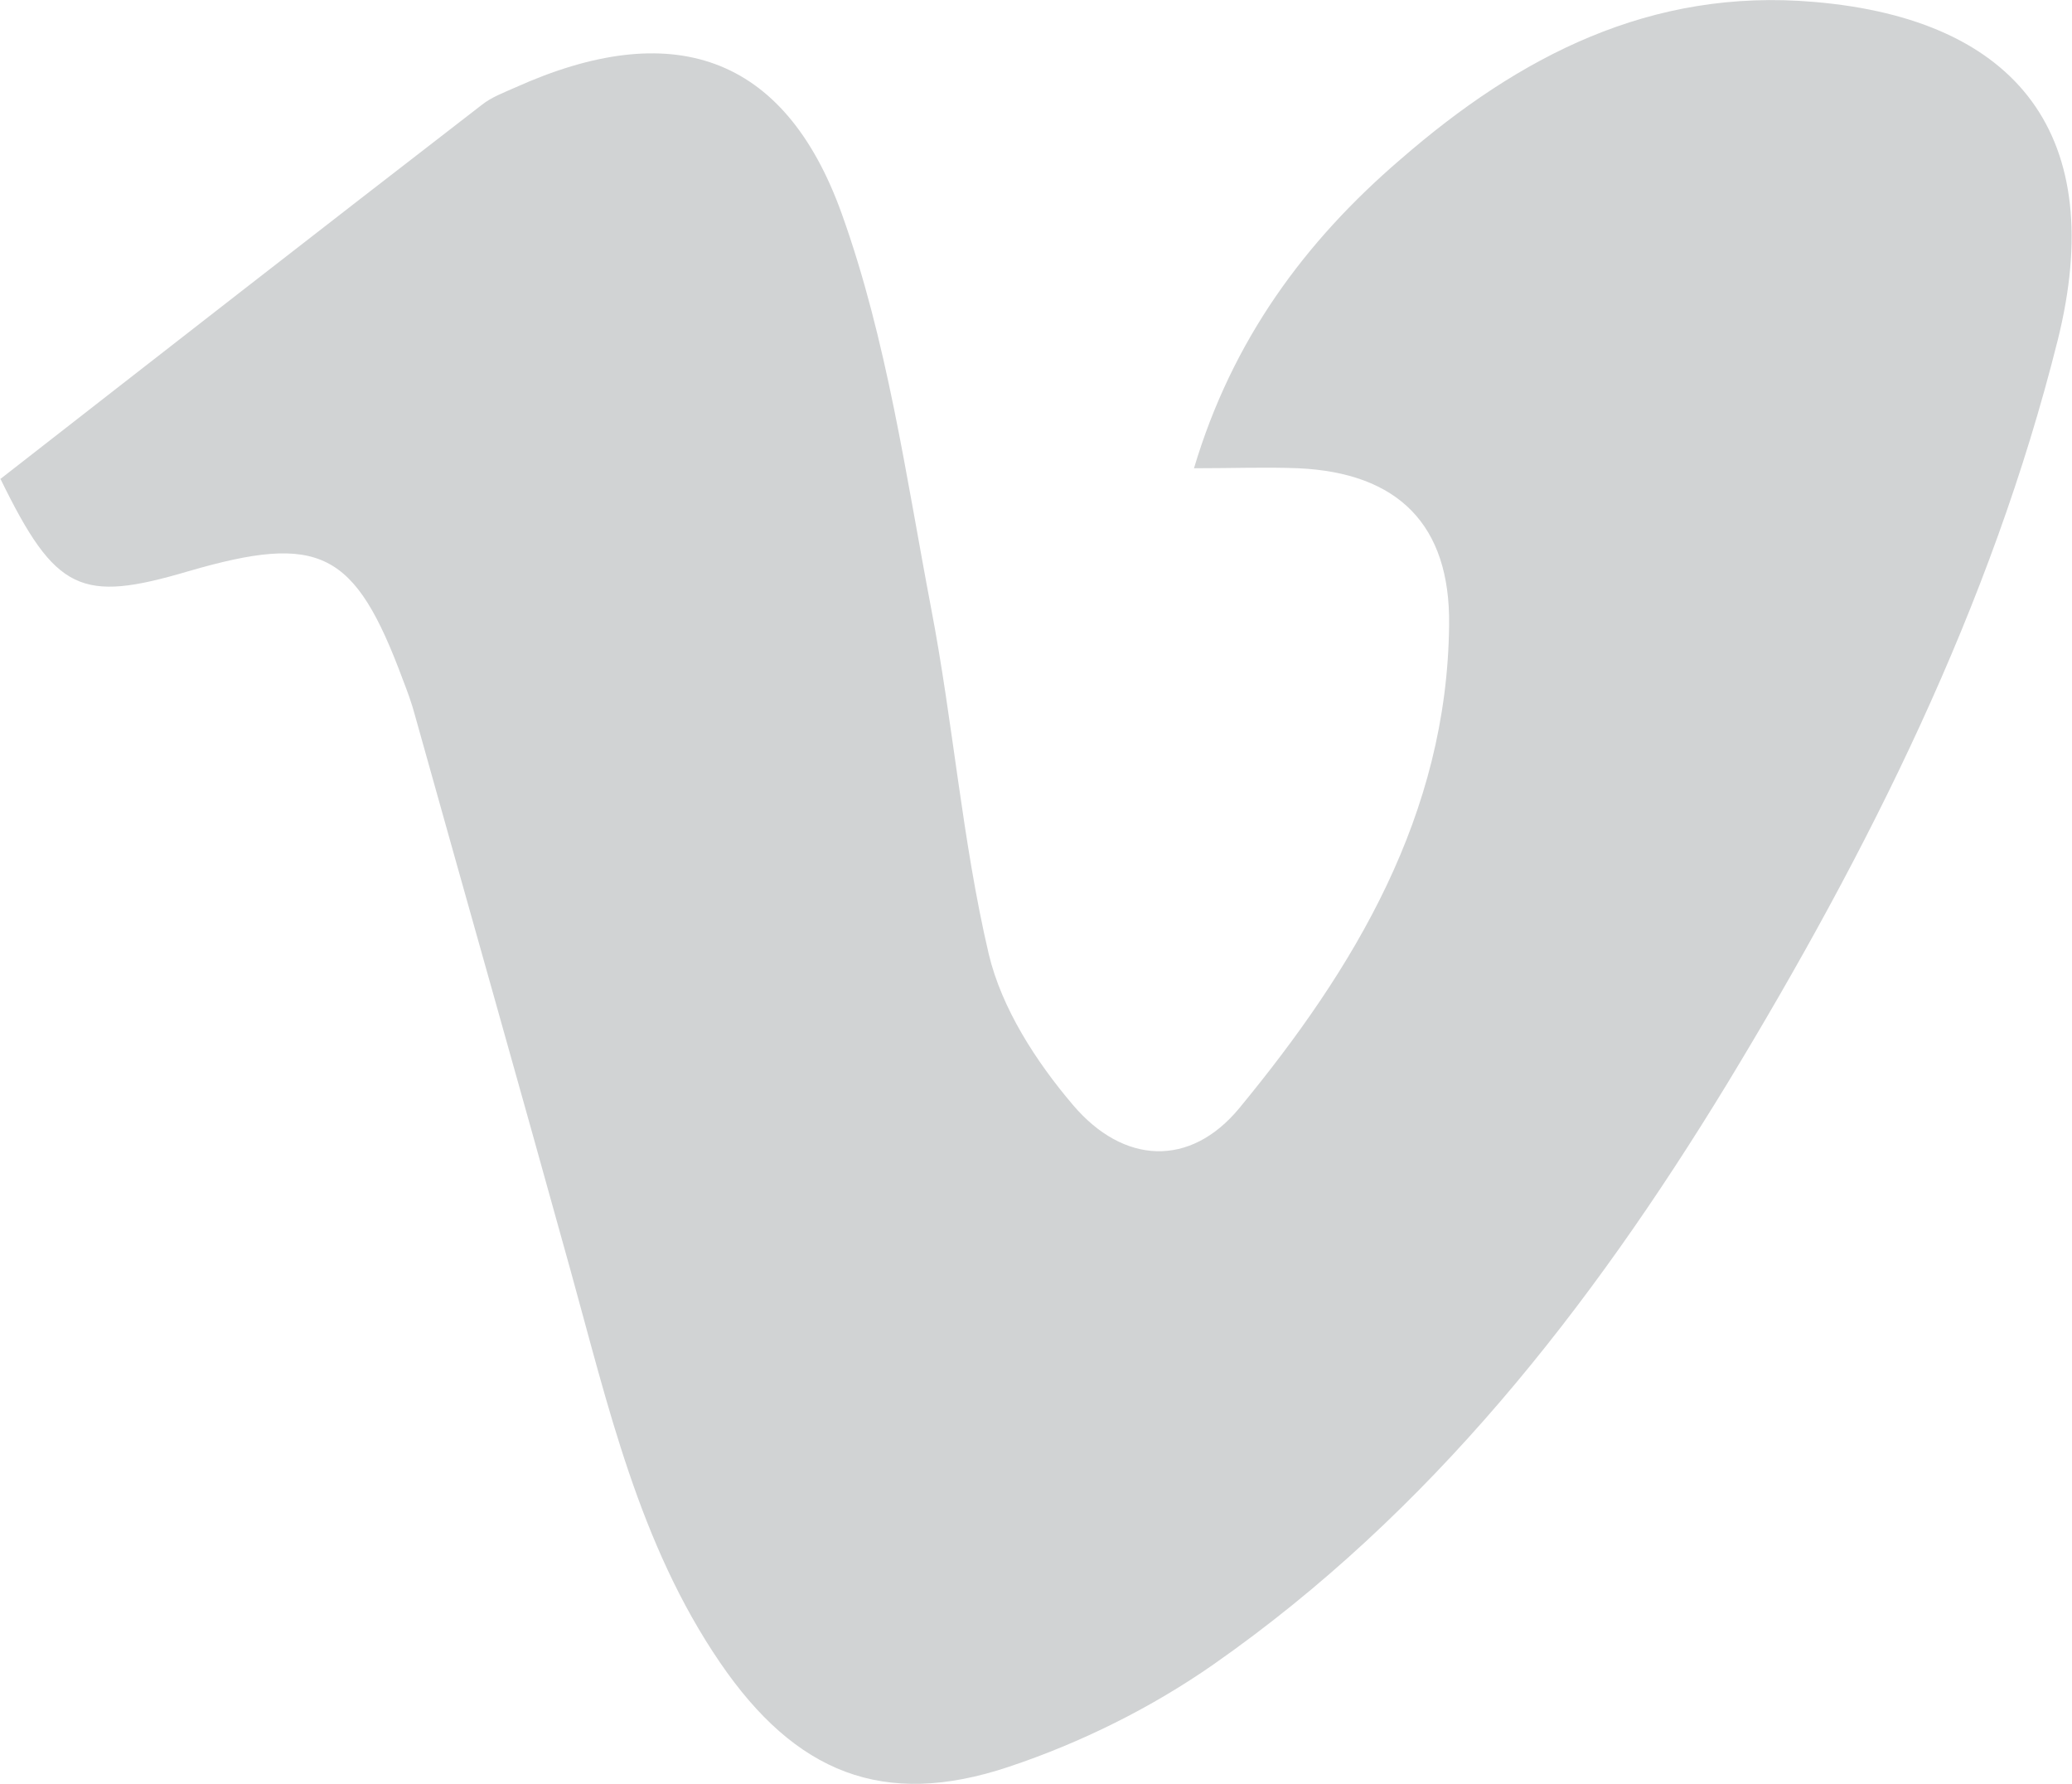 <?xml version="1.0" encoding="UTF-8"?>
<svg id="Layer_1" data-name="Layer 1" xmlns="http://www.w3.org/2000/svg" viewBox="0 0 32 27.54">
  <defs>
    <style>
      .cls-1 {
        fill: #d1d3d4;
      }
    </style>
  </defs>
  <path class="cls-1" d="M0,7.4C2.45,5.49,4.94,3.55,7.44,1.62c.15-.12,.34-.19,.52-.27,2.4-1.08,4.15-.53,5.04,1.95,.7,1.95,.99,4.04,1.38,6.09,.34,1.77,.48,3.59,.89,5.34,.2,.84,.73,1.66,1.3,2.33,.78,.92,1.81,.97,2.57,.05,1.78-2.16,3.21-4.53,3.24-7.46,.02-1.55-.79-2.35-2.33-2.42-.51-.02-1.01,0-1.61,0,.59-1.98,1.71-3.5,3.19-4.77C23.46,.87,25.49-.19,28.02,.03c3.17,.27,4.54,2.09,3.76,5.22-1.03,4.12-2.92,7.88-5.11,11.49-2.11,3.46-4.58,6.62-7.93,8.96-.96,.67-2.05,1.21-3.16,1.58-1.94,.65-3.3,.09-4.46-1.61-1.25-1.83-1.73-3.97-2.31-6.06-.79-2.85-1.6-5.7-2.4-8.56-.05-.19-.12-.38-.19-.56-.74-1.99-1.28-2.26-3.31-1.67-1.66,.49-2.05,.32-2.9-1.42Z"/>
</svg>